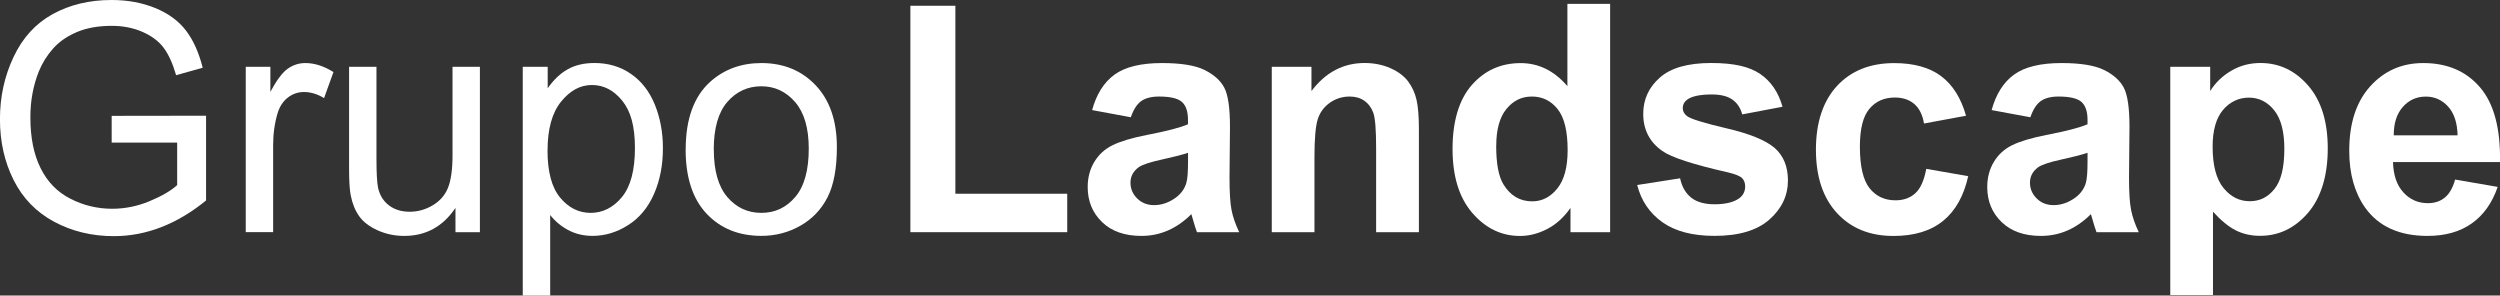 <svg xmlns="http://www.w3.org/2000/svg" width="203" height="24" viewBox="0 0 203 24" fill="none">
  <rect x="0" y="0" width="203" height="24" fill="#333333" stroke="none"/>
  <g clip-path="url(#clip0_125_166)">
    <path d="M9.068 11.582V9.407L16.733 9.396V16.276C15.557 17.239 14.341 17.96 13.091 18.447C11.841 18.93 10.557 19.175 9.24 19.175C7.462 19.175 5.849 18.784 4.397 18.006C2.945 17.227 1.849 16.1 1.108 14.623C0.366 13.147 -0.004 11.501 -0.004 9.68C-0.004 7.858 0.363 6.194 1.1 4.629C1.837 3.064 2.896 1.906 4.277 1.147C5.658 0.387 7.257 0 9.057 0C10.367 0 11.546 0.219 12.605 0.652C13.66 1.085 14.491 1.691 15.09 2.466C15.688 3.241 16.145 4.253 16.459 5.5L14.3 6.105C14.027 5.162 13.69 4.418 13.29 3.881C12.885 3.34 12.309 2.911 11.56 2.585C10.812 2.259 9.981 2.098 9.068 2.098C7.975 2.098 7.028 2.27 6.231 2.608C5.434 2.949 4.79 3.398 4.3 3.954C3.81 4.51 3.432 5.12 3.158 5.787C2.698 6.934 2.466 8.176 2.466 9.519C2.466 11.172 2.743 12.552 3.301 13.664C3.855 14.777 4.663 15.605 5.726 16.142C6.789 16.683 7.915 16.951 9.105 16.951C10.142 16.951 11.152 16.748 12.141 16.337C13.129 15.927 13.877 15.494 14.386 15.03V11.578H9.068V11.582Z" fill="white"/>
    <path d="M19.955 18.853V5.423H21.954V7.459C22.463 6.508 22.934 5.879 23.369 5.576C23.799 5.273 24.274 5.12 24.794 5.12C25.543 5.12 26.303 5.365 27.077 5.852L26.314 7.965C25.771 7.635 25.229 7.471 24.686 7.471C24.199 7.471 23.765 7.62 23.376 7.919C22.991 8.218 22.714 8.633 22.549 9.166C22.302 9.975 22.178 10.861 22.178 11.819V18.849H19.955V18.853Z" fill="white"/>
    <path d="M36.984 18.853V16.882C35.962 18.401 34.578 19.156 32.826 19.156C32.051 19.156 31.329 19.003 30.659 18.7C29.989 18.397 29.491 18.014 29.166 17.557C28.84 17.097 28.612 16.533 28.481 15.87C28.391 15.421 28.346 14.715 28.346 13.745V5.423H30.569V12.871C30.569 14.059 30.614 14.861 30.704 15.271C30.843 15.87 31.138 16.341 31.591 16.683C32.044 17.024 32.602 17.193 33.268 17.193C33.934 17.193 34.559 17.016 35.143 16.667C35.727 16.318 36.142 15.843 36.382 15.237C36.621 14.631 36.745 13.76 36.745 12.614V5.423H38.968V18.853H36.98H36.984Z" fill="white"/>
    <path d="M42.448 24V5.423H44.473V7.168C44.948 6.485 45.487 5.971 46.09 5.63C46.688 5.289 47.418 5.116 48.275 5.116C49.394 5.116 50.382 5.412 51.236 6.002C52.093 6.593 52.736 7.425 53.174 8.499C53.608 9.573 53.829 10.75 53.829 12.035C53.829 13.408 53.59 14.646 53.107 15.747C52.624 16.848 51.928 17.692 51.011 18.274C50.094 18.861 49.129 19.153 48.118 19.153C47.377 19.153 46.715 18.992 46.123 18.673C45.536 18.355 45.053 17.948 44.675 17.457V23.996H42.452L42.448 24ZM44.458 12.215C44.458 13.945 44.798 15.222 45.483 16.046C46.164 16.871 46.992 17.285 47.965 17.285C48.938 17.285 49.798 16.855 50.502 16C51.206 15.145 51.557 13.818 51.557 12.023C51.557 10.228 51.213 9.032 50.528 8.18C49.84 7.329 49.02 6.903 48.066 6.903C47.111 6.903 46.284 7.356 45.554 8.261C44.825 9.166 44.462 10.485 44.462 12.211L44.458 12.215Z" fill="white"/>
    <path d="M55.678 12.138C55.678 9.653 56.352 7.808 57.703 6.611C58.829 5.618 60.203 5.12 61.823 5.12C63.623 5.12 65.098 5.726 66.24 6.934C67.381 8.142 67.954 9.814 67.954 11.946C67.954 13.676 67.699 15.033 67.194 16.023C66.689 17.012 65.951 17.783 64.986 18.331C64.02 18.88 62.965 19.152 61.82 19.152C59.986 19.152 58.504 18.55 57.37 17.346C56.239 16.142 55.674 14.404 55.674 12.138H55.678ZM57.961 12.138C57.961 13.856 58.328 15.145 59.058 16C59.791 16.855 60.712 17.285 61.823 17.285C62.935 17.285 63.844 16.855 64.574 15.996C65.308 15.137 65.671 13.825 65.671 12.065C65.671 10.404 65.304 9.146 64.567 8.291C63.829 7.436 62.916 7.006 61.82 7.006C60.723 7.006 59.787 7.432 59.054 8.284C58.32 9.135 57.957 10.42 57.957 12.142L57.961 12.138Z" fill="white"/>
    <path d="M73.923 18.853V0.468H77.576V15.731H86.659V18.853H73.923Z" fill="white"/>
    <path d="M91.827 9.522L88.68 8.939C89.032 7.643 89.642 6.681 90.506 6.055C91.371 5.43 92.654 5.12 94.357 5.12C95.903 5.12 97.056 5.308 97.812 5.683C98.568 6.059 99.103 6.535 99.41 7.114C99.717 7.693 99.874 8.751 99.874 10.293L99.836 14.443C99.836 15.624 99.892 16.494 100.001 17.054C100.11 17.614 100.319 18.216 100.626 18.857H97.194C97.104 18.619 96.992 18.27 96.861 17.806C96.805 17.595 96.764 17.457 96.738 17.388C96.146 17.979 95.51 18.42 94.836 18.715C94.163 19.01 93.444 19.156 92.677 19.156C91.326 19.156 90.263 18.78 89.488 18.032C88.71 17.281 88.321 16.333 88.321 15.187C88.321 14.427 88.496 13.752 88.852 13.158C89.204 12.563 89.702 12.107 90.338 11.793C90.974 11.478 91.895 11.202 93.096 10.964C94.717 10.654 95.839 10.362 96.464 10.09V9.737C96.464 9.054 96.3 8.567 95.97 8.276C95.641 7.984 95.02 7.839 94.106 7.839C93.489 7.839 93.01 7.965 92.662 8.211C92.318 8.46 92.037 8.897 91.824 9.518L91.827 9.522ZM96.468 12.406C96.023 12.56 95.319 12.74 94.357 12.951C93.395 13.162 92.767 13.369 92.471 13.572C92.018 13.902 91.794 14.32 91.794 14.822C91.794 15.325 91.973 15.751 92.336 16.111C92.699 16.475 93.16 16.656 93.717 16.656C94.342 16.656 94.937 16.445 95.506 16.023C95.925 15.704 96.202 15.309 96.333 14.845C96.423 14.542 96.468 13.963 96.468 13.112V12.402V12.406Z" fill="white"/>
    <path d="M115.211 18.854H111.741V12C111.741 10.55 111.667 9.611 111.521 9.185C111.371 8.76 111.131 8.43 110.798 8.192C110.465 7.954 110.065 7.839 109.597 7.839C108.994 7.839 108.459 8.008 107.98 8.345C107.505 8.683 107.176 9.128 107 9.688C106.824 10.244 106.734 11.271 106.734 12.771V18.854H103.268V5.423H106.491V7.394C107.632 5.876 109.073 5.116 110.81 5.116C111.573 5.116 112.273 5.258 112.909 5.538C113.542 5.822 114.021 6.182 114.346 6.62C114.672 7.057 114.896 7.555 115.024 8.111C115.151 8.668 115.215 9.465 115.215 10.501V18.846L115.211 18.854Z" fill="white"/>
    <path d="M130.746 18.853H127.524V16.882C126.989 17.649 126.356 18.221 125.63 18.596C124.904 18.972 124.167 19.16 123.426 19.16C121.921 19.16 120.63 18.539 119.556 17.296C118.482 16.054 117.947 14.32 117.947 12.092C117.947 9.864 118.467 8.084 119.515 6.899C120.559 5.714 121.88 5.124 123.474 5.124C124.938 5.124 126.206 5.749 127.273 6.995V0.314H130.742V18.853H130.746ZM121.491 11.847C121.491 13.281 121.685 14.316 122.071 14.957C122.632 15.885 123.411 16.349 124.418 16.349C125.215 16.349 125.896 16 126.453 15.306C127.015 14.612 127.292 13.572 127.292 12.188C127.292 10.646 127.022 9.534 126.476 8.855C125.933 8.176 125.237 7.839 124.391 7.839C123.546 7.839 122.879 8.173 122.325 8.844C121.772 9.515 121.495 10.516 121.495 11.847H121.491Z" fill="white"/>
    <path d="M132.943 15.022L136.424 14.478C136.57 15.168 136.873 15.693 137.326 16.05C137.778 16.407 138.411 16.587 139.227 16.587C140.121 16.587 140.799 16.418 141.252 16.081C141.555 15.843 141.708 15.528 141.708 15.133C141.708 14.865 141.626 14.639 141.461 14.462C141.289 14.294 140.9 14.136 140.301 13.994C137.505 13.362 135.731 12.786 134.983 12.261C133.946 11.536 133.43 10.527 133.43 9.239C133.43 8.077 133.879 7.099 134.773 6.305C135.668 5.511 137.06 5.116 138.942 5.116C140.825 5.116 142.067 5.415 142.939 6.014C143.811 6.612 144.41 7.498 144.74 8.668L141.469 9.289C141.33 8.767 141.064 8.365 140.671 8.088C140.282 7.812 139.725 7.67 138.999 7.67C138.085 7.67 137.43 7.801 137.037 8.062C136.775 8.246 136.641 8.487 136.641 8.783C136.641 9.036 136.757 9.25 136.985 9.427C137.299 9.665 138.377 9.994 140.226 10.428C142.071 10.857 143.362 11.387 144.096 12.008C144.818 12.641 145.181 13.523 145.181 14.65C145.181 15.881 144.68 16.94 143.677 17.826C142.674 18.712 141.188 19.153 139.223 19.153C137.438 19.153 136.023 18.781 134.983 18.041C133.942 17.3 133.261 16.292 132.939 15.018L132.943 15.022Z" fill="white"/>
    <path d="M159.646 9.396L156.229 10.029C156.113 9.331 155.851 8.801 155.447 8.449C155.039 8.096 154.511 7.919 153.86 7.919C152.996 7.919 152.307 8.226 151.794 8.836C151.278 9.446 151.023 10.47 151.023 11.904C151.023 13.495 151.285 14.623 151.806 15.279C152.326 15.935 153.029 16.265 153.909 16.265C154.568 16.265 155.107 16.073 155.526 15.689C155.945 15.306 156.241 14.646 156.413 13.71L159.818 14.305C159.463 15.908 158.785 17.116 157.782 17.933C156.779 18.75 155.432 19.16 153.748 19.16C151.832 19.16 150.305 18.539 149.163 17.3C148.022 16.061 147.453 14.347 147.453 12.153C147.453 9.96 148.026 8.211 149.167 6.976C150.312 5.741 151.858 5.124 153.808 5.124C155.402 5.124 156.671 5.476 157.614 6.178C158.557 6.884 159.231 7.954 159.643 9.396H159.646Z" fill="white"/>
    <path d="M164.867 9.522L161.72 8.939C162.075 7.643 162.681 6.681 163.546 6.055C164.41 5.43 165.694 5.12 167.397 5.12C168.943 5.12 170.095 5.308 170.851 5.683C171.607 6.059 172.143 6.535 172.449 7.114C172.756 7.693 172.914 8.751 172.914 10.293L172.876 14.443C172.876 15.624 172.932 16.494 173.045 17.054C173.157 17.614 173.363 18.216 173.67 18.857H170.238C170.148 18.619 170.036 18.27 169.905 17.806C169.848 17.595 169.807 17.457 169.781 17.388C169.19 17.979 168.553 18.42 167.88 18.715C167.206 19.01 166.484 19.156 165.72 19.156C164.369 19.156 163.306 18.78 162.532 18.032C161.753 17.281 161.364 16.333 161.364 15.187C161.364 14.427 161.54 13.752 161.895 13.158C162.247 12.563 162.745 12.107 163.381 11.793C164.017 11.478 164.938 11.202 166.14 10.964C167.76 10.654 168.883 10.362 169.508 10.09V9.737C169.508 9.054 169.343 8.567 169.014 8.276C168.684 7.984 168.063 7.839 167.15 7.839C166.532 7.839 166.053 7.965 165.705 8.211C165.361 8.46 165.08 8.897 164.867 9.518V9.522ZM169.508 12.406C169.062 12.56 168.359 12.74 167.397 12.951C166.435 13.162 165.806 13.369 165.511 13.572C165.058 13.902 164.833 14.32 164.833 14.822C164.833 15.325 165.013 15.751 165.376 16.111C165.739 16.475 166.199 16.656 166.757 16.656C167.382 16.656 167.977 16.445 168.546 16.023C168.965 15.704 169.242 15.309 169.373 14.845C169.463 14.542 169.508 13.963 169.508 13.112V12.402V12.406Z" fill="white"/>
    <path d="M176.233 5.423H179.467V7.394C179.886 6.719 180.455 6.171 181.17 5.749C181.884 5.327 182.678 5.116 183.55 5.116C185.073 5.116 186.364 5.726 187.423 6.949C188.486 8.173 189.014 9.876 189.014 12.058C189.014 14.24 188.479 16.042 187.408 17.285C186.338 18.527 185.043 19.149 183.52 19.149C182.798 19.149 182.139 19.003 181.551 18.708C180.964 18.413 180.343 17.906 179.695 17.189V23.954H176.226V5.423H176.233ZM179.665 11.912C179.665 13.419 179.957 14.535 180.541 15.256C181.125 15.977 181.836 16.338 182.674 16.338C183.512 16.338 184.152 16.008 184.688 15.344C185.223 14.681 185.489 13.596 185.489 12.088C185.489 10.681 185.212 9.634 184.661 8.951C184.111 8.269 183.426 7.927 182.614 7.927C181.802 7.927 181.065 8.261 180.503 8.932C179.942 9.603 179.665 10.597 179.665 11.908V11.912Z" fill="white"/>
    <path d="M199.358 14.581L202.813 15.175C202.367 16.471 201.668 17.461 200.71 18.14C199.751 18.819 198.55 19.156 197.113 19.156C194.834 19.156 193.146 18.393 192.053 16.866C191.188 15.643 190.758 14.101 190.758 12.238C190.758 10.013 191.327 8.268 192.461 7.01C193.595 5.752 195.032 5.12 196.769 5.12C198.718 5.12 200.257 5.779 201.383 7.099C202.51 8.418 203.049 10.439 203 13.162H194.313C194.34 14.216 194.617 15.033 195.152 15.62C195.687 16.207 196.353 16.498 197.15 16.498C197.693 16.498 198.15 16.345 198.52 16.042C198.891 15.739 199.171 15.248 199.358 14.573V14.581ZM199.557 10.991C199.531 9.963 199.272 9.181 198.778 8.644C198.284 8.107 197.686 7.843 196.978 7.843C196.222 7.843 195.597 8.126 195.103 8.69C194.609 9.254 194.366 10.021 194.373 10.991H199.557Z" fill="white"/>
  </g>
  <defs>
    <clipPath id="clip0_125_166">
      <rect width="203" height="24" fill="white"/>
    </clipPath>
  </defs>
</svg>